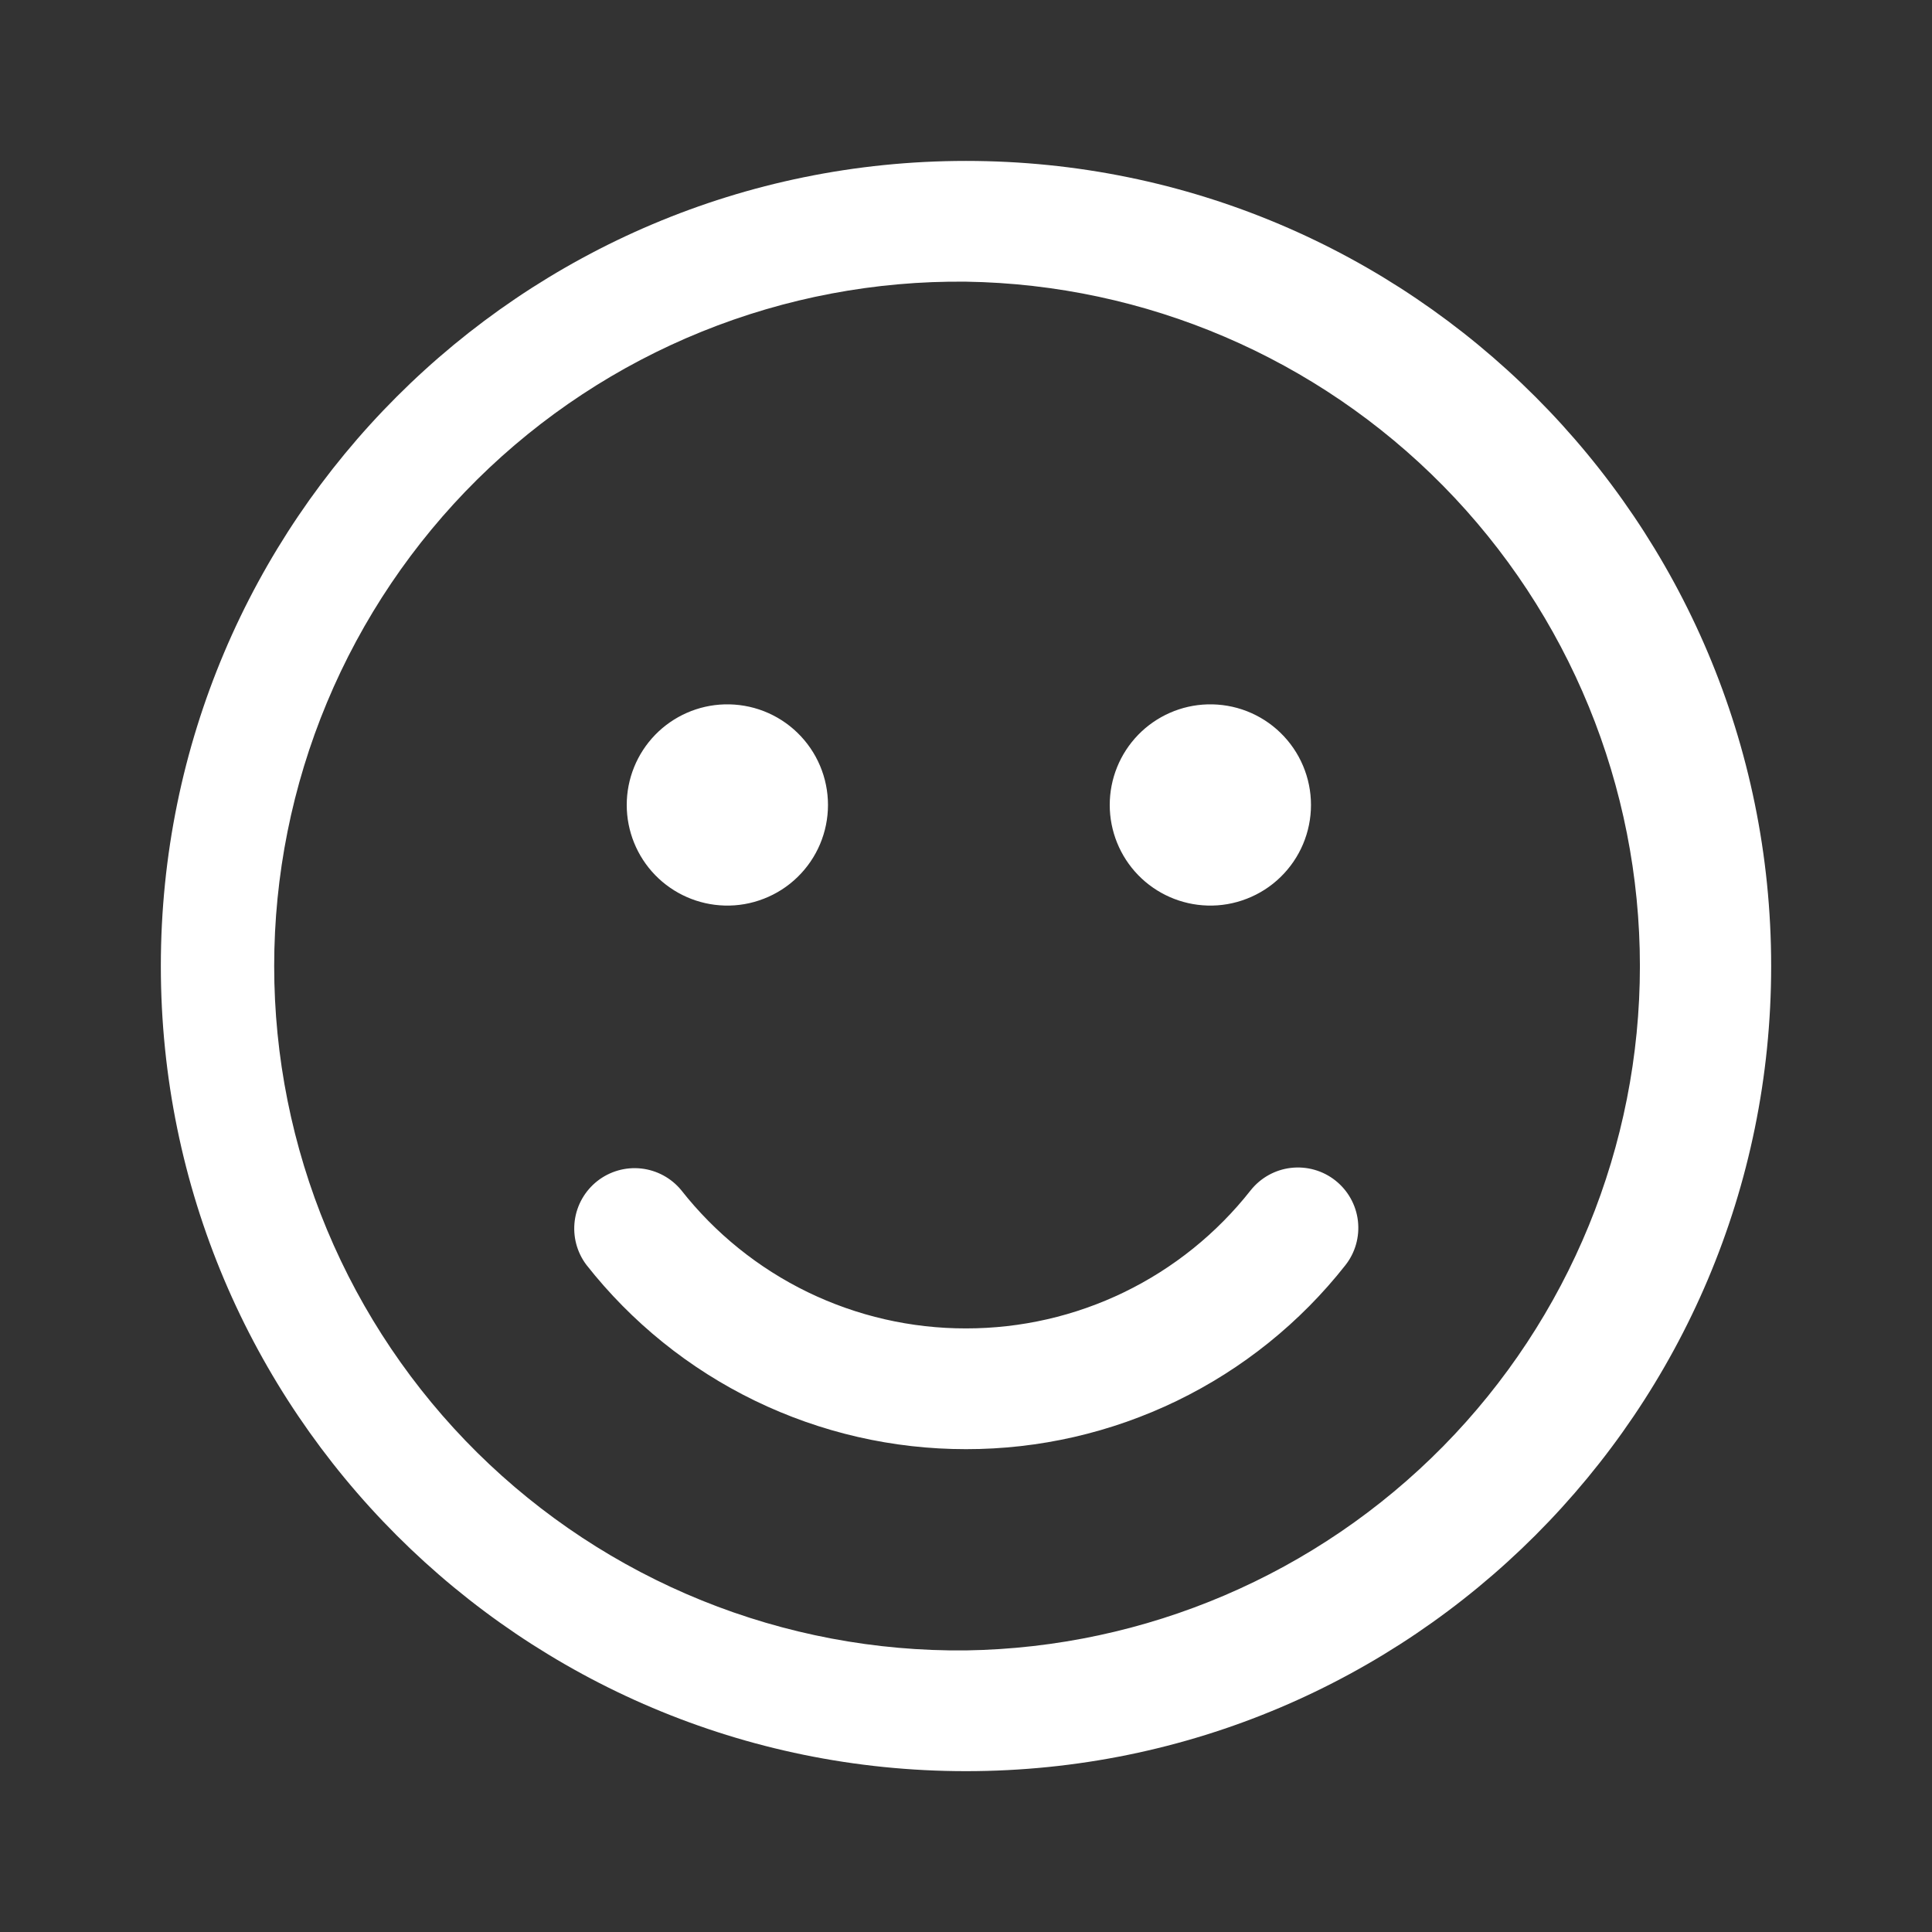 <svg width="48" height="48" viewBox="0 0 48 48" fill="none" xmlns="http://www.w3.org/2000/svg">
<rect x="0" y="0" width="48" height="48" fill="#333333" stroke="none"/>
<path d="M24 3.998C35.048 3.998 44.004 12.954 44.004 24.002C44.004 35.048 35.048 44.004 24 44.004C12.952 44.004 3.996 35.048 3.996 24.002C3.996 12.954 12.952 3.998 24 3.998ZM24 6.998C21.752 6.974 19.521 7.395 17.436 8.239C15.352 9.082 13.456 10.331 11.857 11.912C10.259 13.494 8.99 15.376 8.124 17.451C7.258 19.526 6.812 21.753 6.812 24.001C6.812 26.25 7.258 28.476 8.124 30.551C8.99 32.626 10.259 34.508 11.857 36.09C13.456 37.671 15.352 38.919 17.436 39.763C19.521 40.607 21.752 41.028 24 41.004C28.464 40.935 32.722 39.114 35.855 35.933C38.987 32.752 40.743 28.467 40.743 24.002C40.743 19.537 38.987 15.252 35.855 12.071C32.722 8.89 28.464 7.066 24 6.998ZM16.924 29.568C17.766 30.64 18.84 31.506 20.066 32.102C21.292 32.697 22.637 33.006 24 33.004C25.361 33.005 26.705 32.698 27.93 32.104C29.154 31.51 30.228 30.646 31.07 29.576C31.317 29.264 31.677 29.062 32.072 29.016C32.468 28.97 32.865 29.082 33.177 29.329C33.489 29.576 33.691 29.936 33.737 30.331C33.783 30.727 33.671 31.124 33.424 31.436C32.302 32.861 30.87 34.013 29.238 34.804C27.605 35.595 25.814 36.006 24 36.004C22.184 36.005 20.391 35.594 18.756 34.8C17.122 34.007 15.69 32.852 14.568 31.424C14.332 31.111 14.229 30.718 14.279 30.329C14.33 29.94 14.531 29.587 14.839 29.344C15.147 29.102 15.537 28.989 15.927 29.031C16.317 29.073 16.675 29.266 16.924 29.568ZM18 17.5C18.334 17.491 18.667 17.548 18.978 17.669C19.29 17.791 19.574 17.973 19.813 18.206C20.053 18.439 20.244 18.718 20.374 19.026C20.504 19.334 20.571 19.665 20.571 19.999C20.571 20.333 20.504 20.664 20.374 20.972C20.244 21.28 20.053 21.559 19.813 21.792C19.574 22.025 19.29 22.207 18.978 22.328C18.667 22.45 18.334 22.508 18 22.498C17.35 22.48 16.732 22.208 16.278 21.742C15.825 21.275 15.571 20.65 15.571 19.999C15.571 19.348 15.825 18.723 16.278 18.256C16.732 17.79 17.35 17.518 18 17.5ZM30 17.5C30.334 17.491 30.667 17.548 30.978 17.669C31.29 17.791 31.574 17.973 31.813 18.206C32.053 18.439 32.244 18.718 32.374 19.026C32.504 19.334 32.571 19.665 32.571 19.999C32.571 20.333 32.504 20.664 32.374 20.972C32.244 21.28 32.053 21.559 31.813 21.792C31.574 22.025 31.29 22.207 30.978 22.328C30.667 22.45 30.334 22.508 30 22.498C29.35 22.48 28.732 22.208 28.278 21.742C27.825 21.275 27.571 20.65 27.571 19.999C27.571 19.348 27.825 18.723 28.278 18.256C28.732 17.79 29.35 17.518 30 17.5Z" fill="white"/>
</svg>

